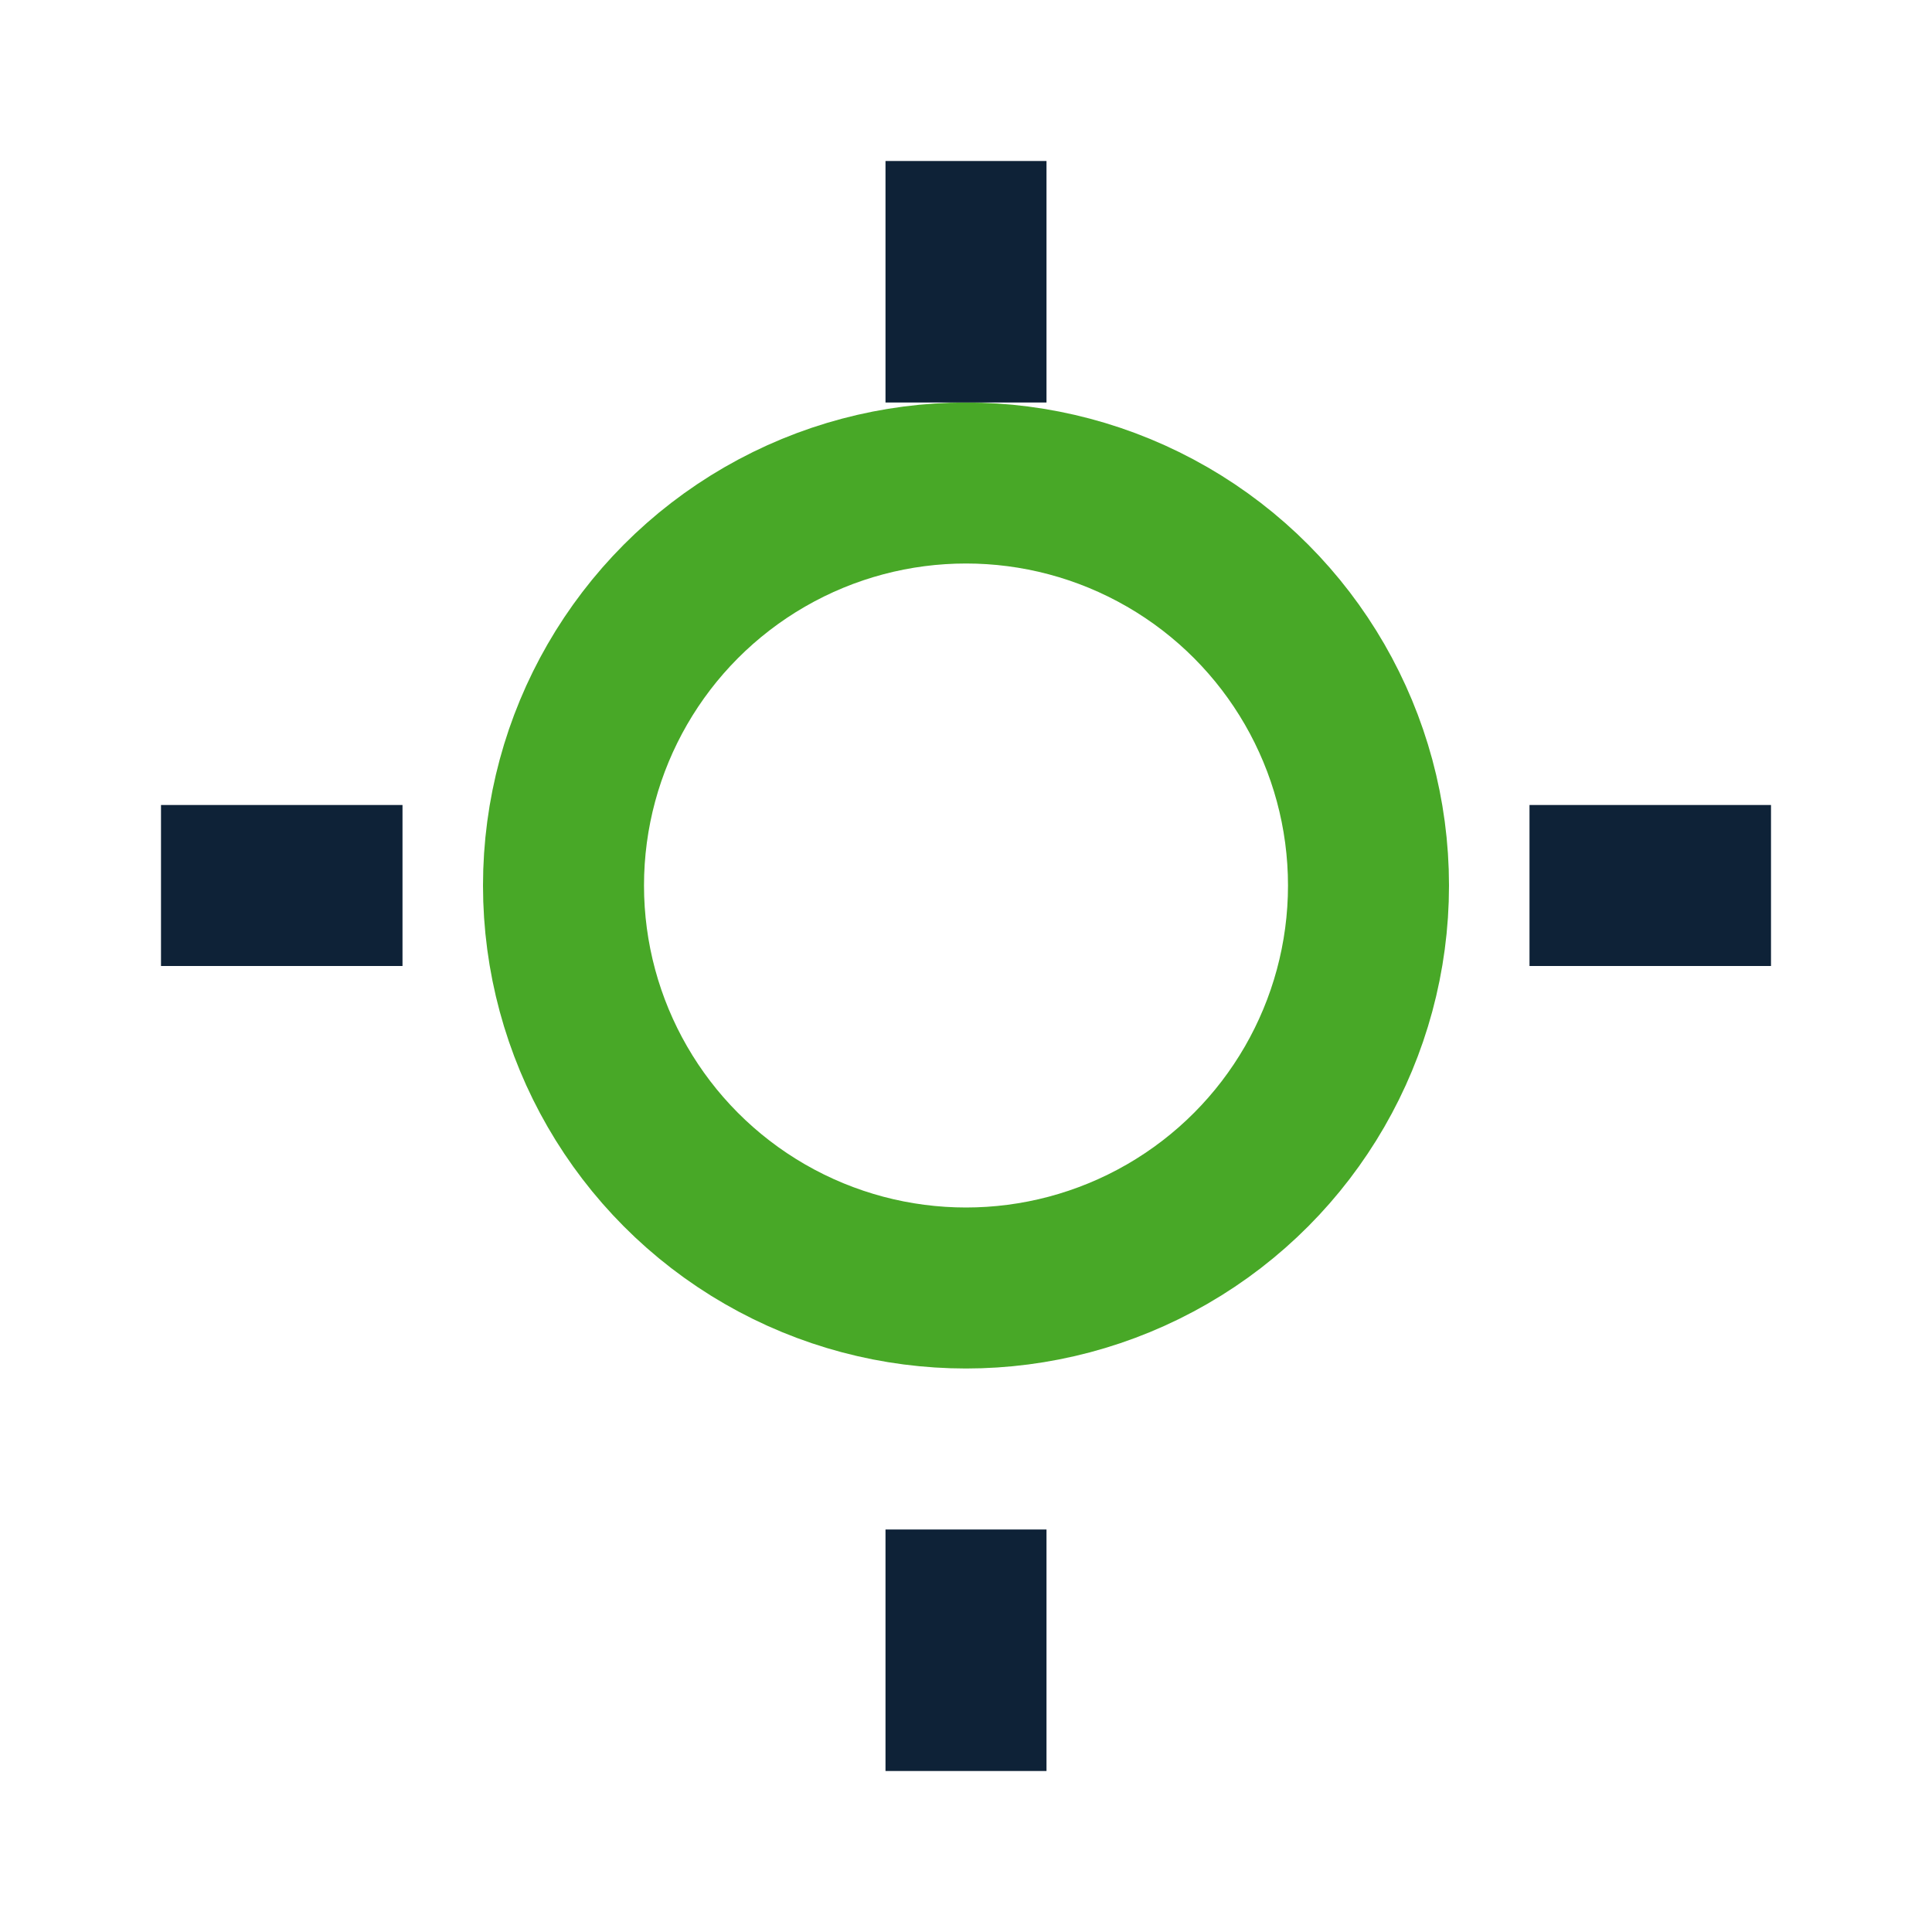<?xml version="1.0" encoding="UTF-8"?>
<svg xmlns="http://www.w3.org/2000/svg" width="24" height="24" viewBox="0 0 24 24"><circle cx="12" cy="11" r="5" fill="none" stroke="#48A827" stroke-width="2"/><path d="M12 2v3M12 19v3M19 11h3M2 11h3" stroke="#0E2237" stroke-width="2" fill="none"/></svg>